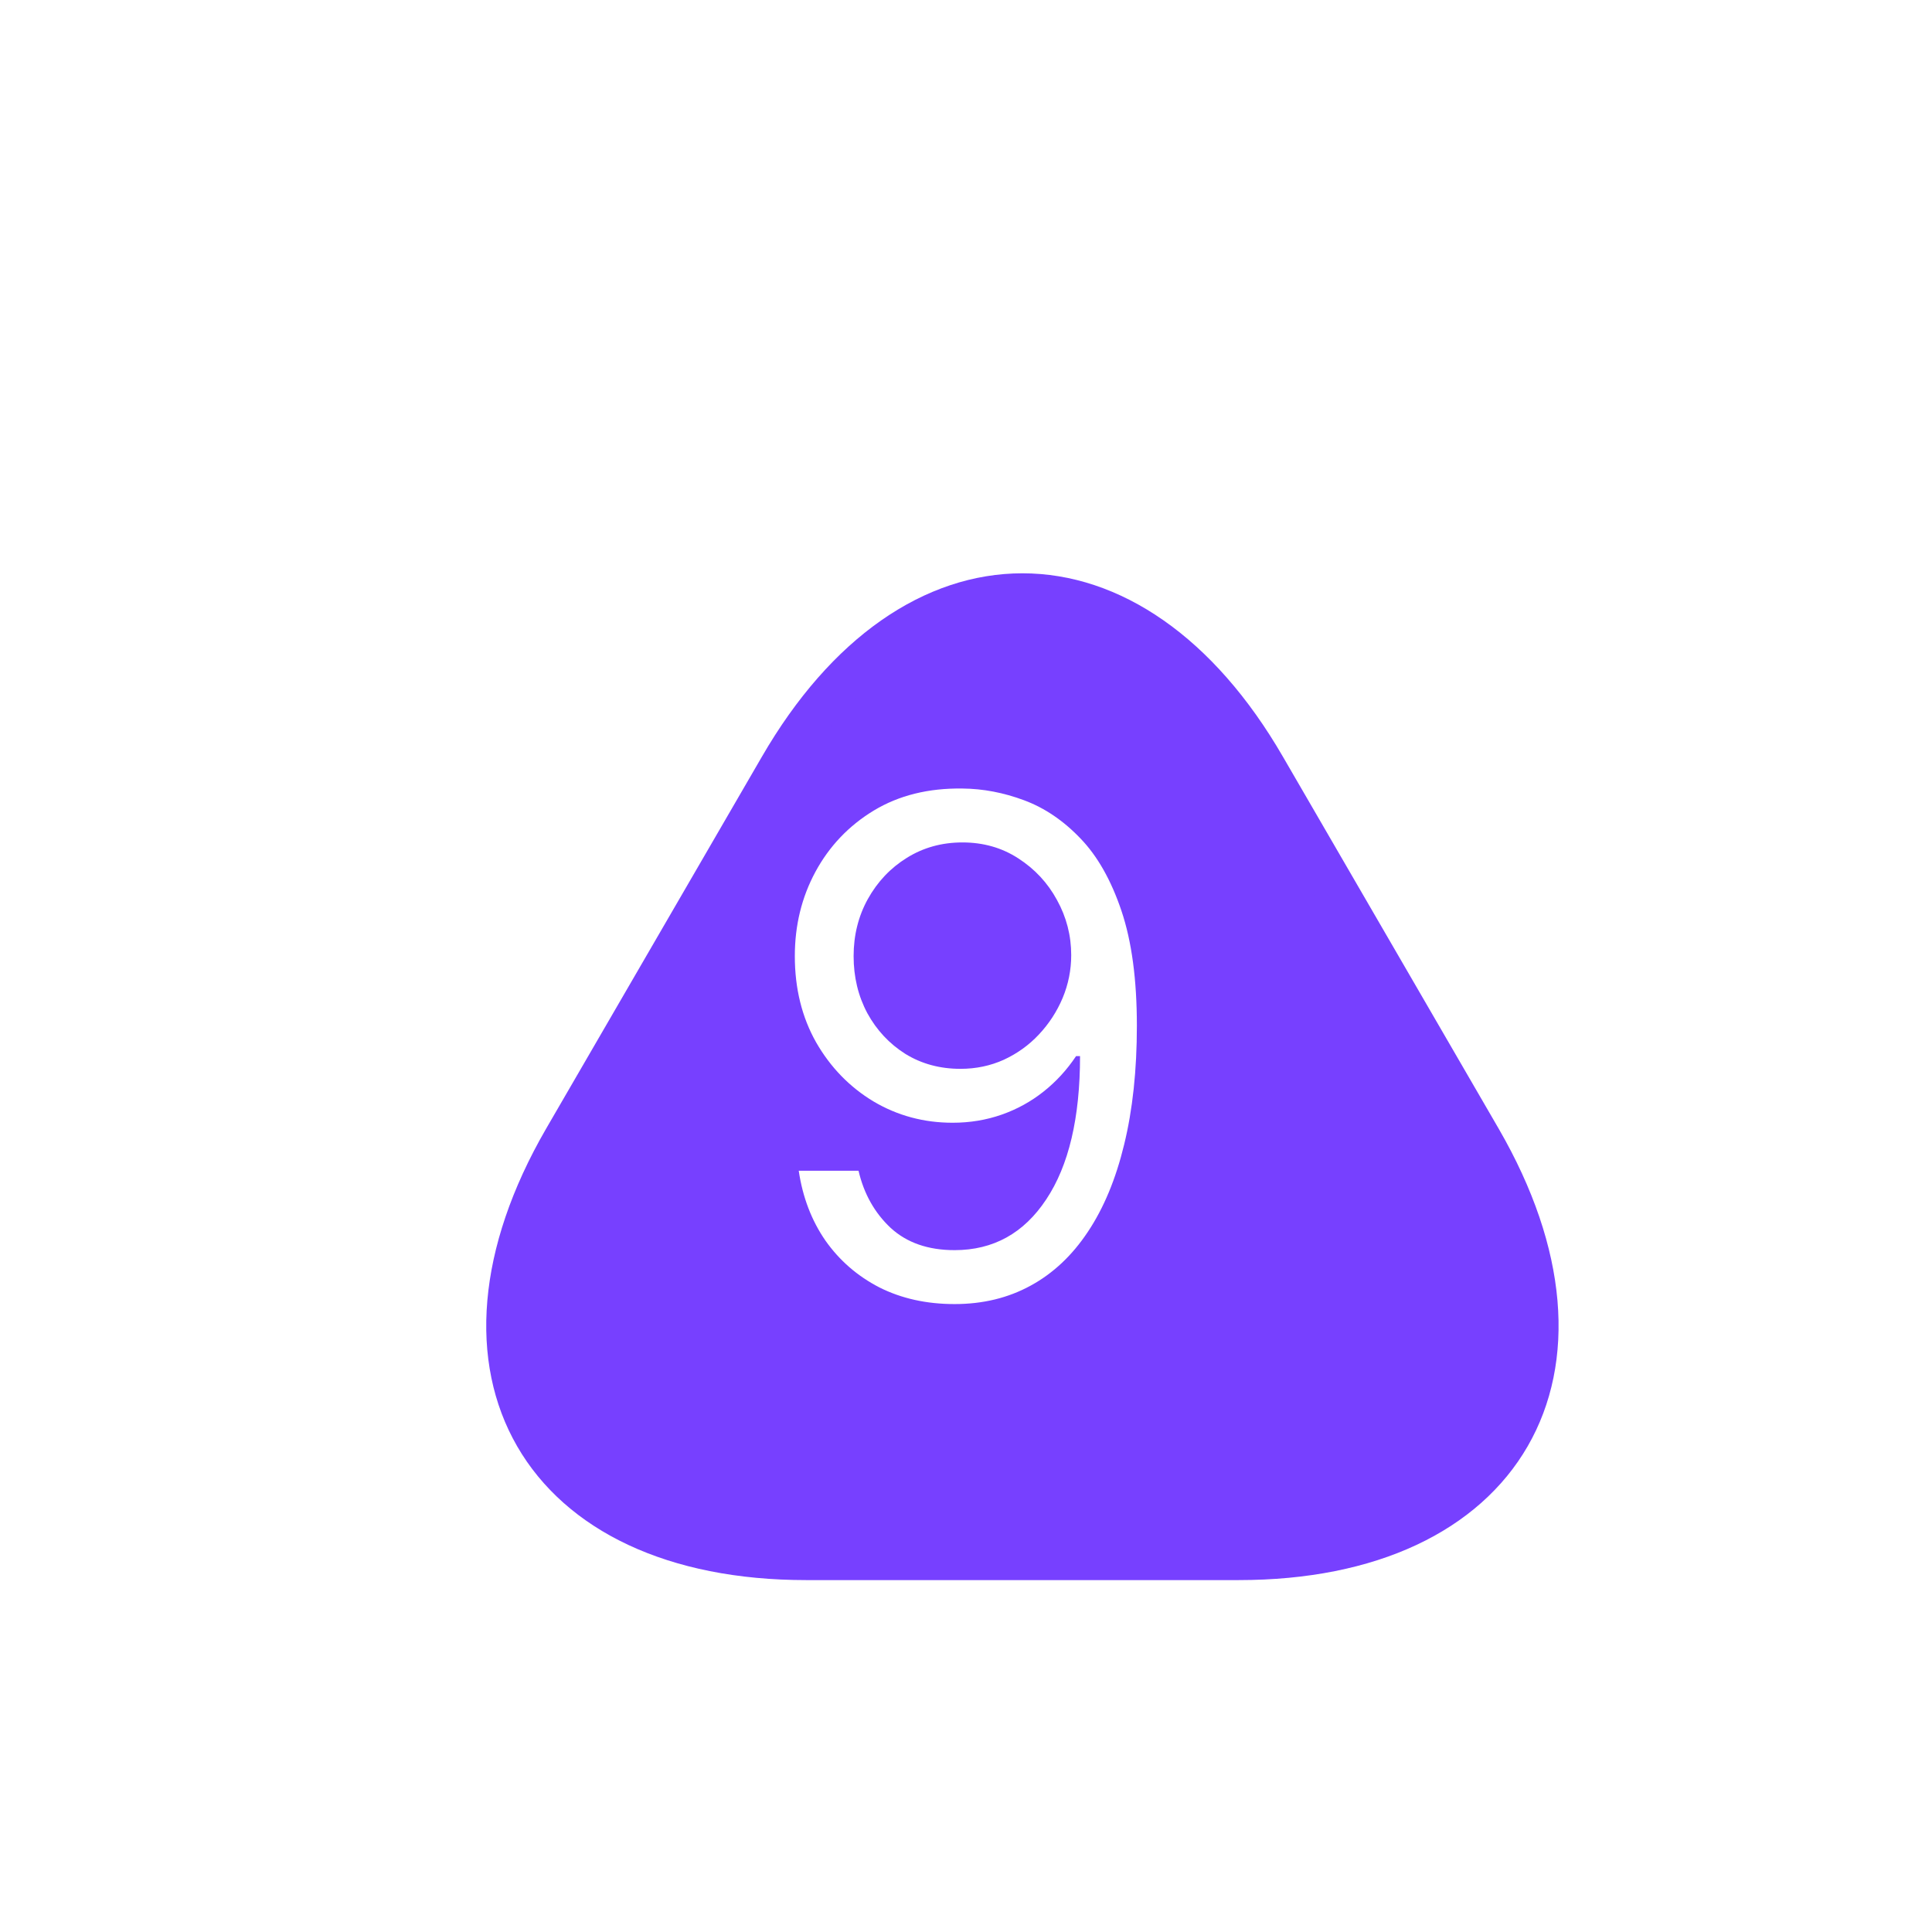 <?xml version="1.0" encoding="UTF-8"?> <svg xmlns="http://www.w3.org/2000/svg" width="70" height="70" viewBox="0 0 70 70" fill="none"> <g filter="url(#filter0_d_1225_347)"> <path d="M35 52.5H27.213C17.558 52.5 13.592 45.645 18.433 37.275L22.342 30.537L26.25 23.8C31.092 15.429 38.996 15.429 43.838 23.8L47.746 30.537L51.654 37.275C56.496 45.645 52.529 52.5 42.875 52.5H35Z" fill="#7740FF" stroke="#7740FF" stroke-width="1.5" stroke-miterlimit="10" stroke-linecap="round" stroke-linejoin="round"></path> </g> <path d="M34.87 28.57C35.616 28.576 36.362 28.718 37.107 28.996C37.853 29.274 38.534 29.736 39.149 30.381C39.765 31.02 40.259 31.893 40.632 33C41.005 34.106 41.191 35.494 41.191 37.163C41.191 38.779 41.037 40.214 40.73 41.469C40.428 42.718 39.99 43.771 39.416 44.63C38.847 45.488 38.155 46.139 37.338 46.583C36.527 47.027 35.61 47.249 34.586 47.249C33.568 47.249 32.66 47.047 31.861 46.645C31.067 46.236 30.416 45.671 29.907 44.949C29.404 44.221 29.082 43.378 28.94 42.419H31.106C31.301 43.254 31.689 43.943 32.269 44.488C32.855 45.026 33.627 45.295 34.586 45.295C35.989 45.295 37.096 44.683 37.906 43.458C38.723 42.233 39.132 40.501 39.132 38.264H38.989C38.658 38.761 38.264 39.191 37.809 39.551C37.353 39.913 36.847 40.191 36.291 40.386C35.734 40.581 35.142 40.679 34.515 40.679C33.473 40.679 32.517 40.422 31.648 39.907C30.783 39.386 30.091 38.673 29.57 37.767C29.055 36.856 28.798 35.814 28.798 34.642C28.798 33.529 29.046 32.511 29.544 31.588C30.047 30.659 30.751 29.919 31.656 29.369C32.568 28.818 33.639 28.552 34.87 28.57ZM34.87 30.523C34.124 30.523 33.453 30.709 32.855 31.082C32.263 31.449 31.793 31.946 31.443 32.574C31.1 33.195 30.928 33.885 30.928 34.642C30.928 35.4 31.094 36.089 31.426 36.711C31.763 37.326 32.222 37.817 32.802 38.184C33.388 38.545 34.053 38.726 34.799 38.726C35.361 38.726 35.885 38.616 36.37 38.397C36.856 38.172 37.279 37.868 37.64 37.483C38.007 37.092 38.294 36.651 38.501 36.16C38.708 35.663 38.812 35.145 38.812 34.606C38.812 33.896 38.64 33.23 38.297 32.609C37.96 31.988 37.492 31.485 36.894 31.1C36.303 30.715 35.628 30.523 34.87 30.523Z" fill="white"></path> <defs> <filter id="filter0_d_1225_347" x="13.617" y="16.771" width="46.854" height="44.478" filterUnits="userSpaceOnUse" color-interpolation-filters="sRGB"> <feFlood flood-opacity="0" result="BackgroundImageFix"></feFlood> <feColorMatrix in="SourceAlpha" type="matrix" values="0 0 0 0 0 0 0 0 0 0 0 0 0 0 0 0 0 0 127 0" result="hardAlpha"></feColorMatrix> <feOffset dx="2" dy="4"></feOffset> <feGaussianBlur stdDeviation="2"></feGaussianBlur> <feComposite in2="hardAlpha" operator="out"></feComposite> <feColorMatrix type="matrix" values="0 0 0 0 0 0 0 0 0 0 0 0 0 0 0 0 0 0 0.15 0"></feColorMatrix> <feBlend mode="normal" in2="BackgroundImageFix" result="effect1_dropShadow_1225_347"></feBlend> <feBlend mode="normal" in="SourceGraphic" in2="effect1_dropShadow_1225_347" result="shape"></feBlend> </filter> </defs> </svg> 